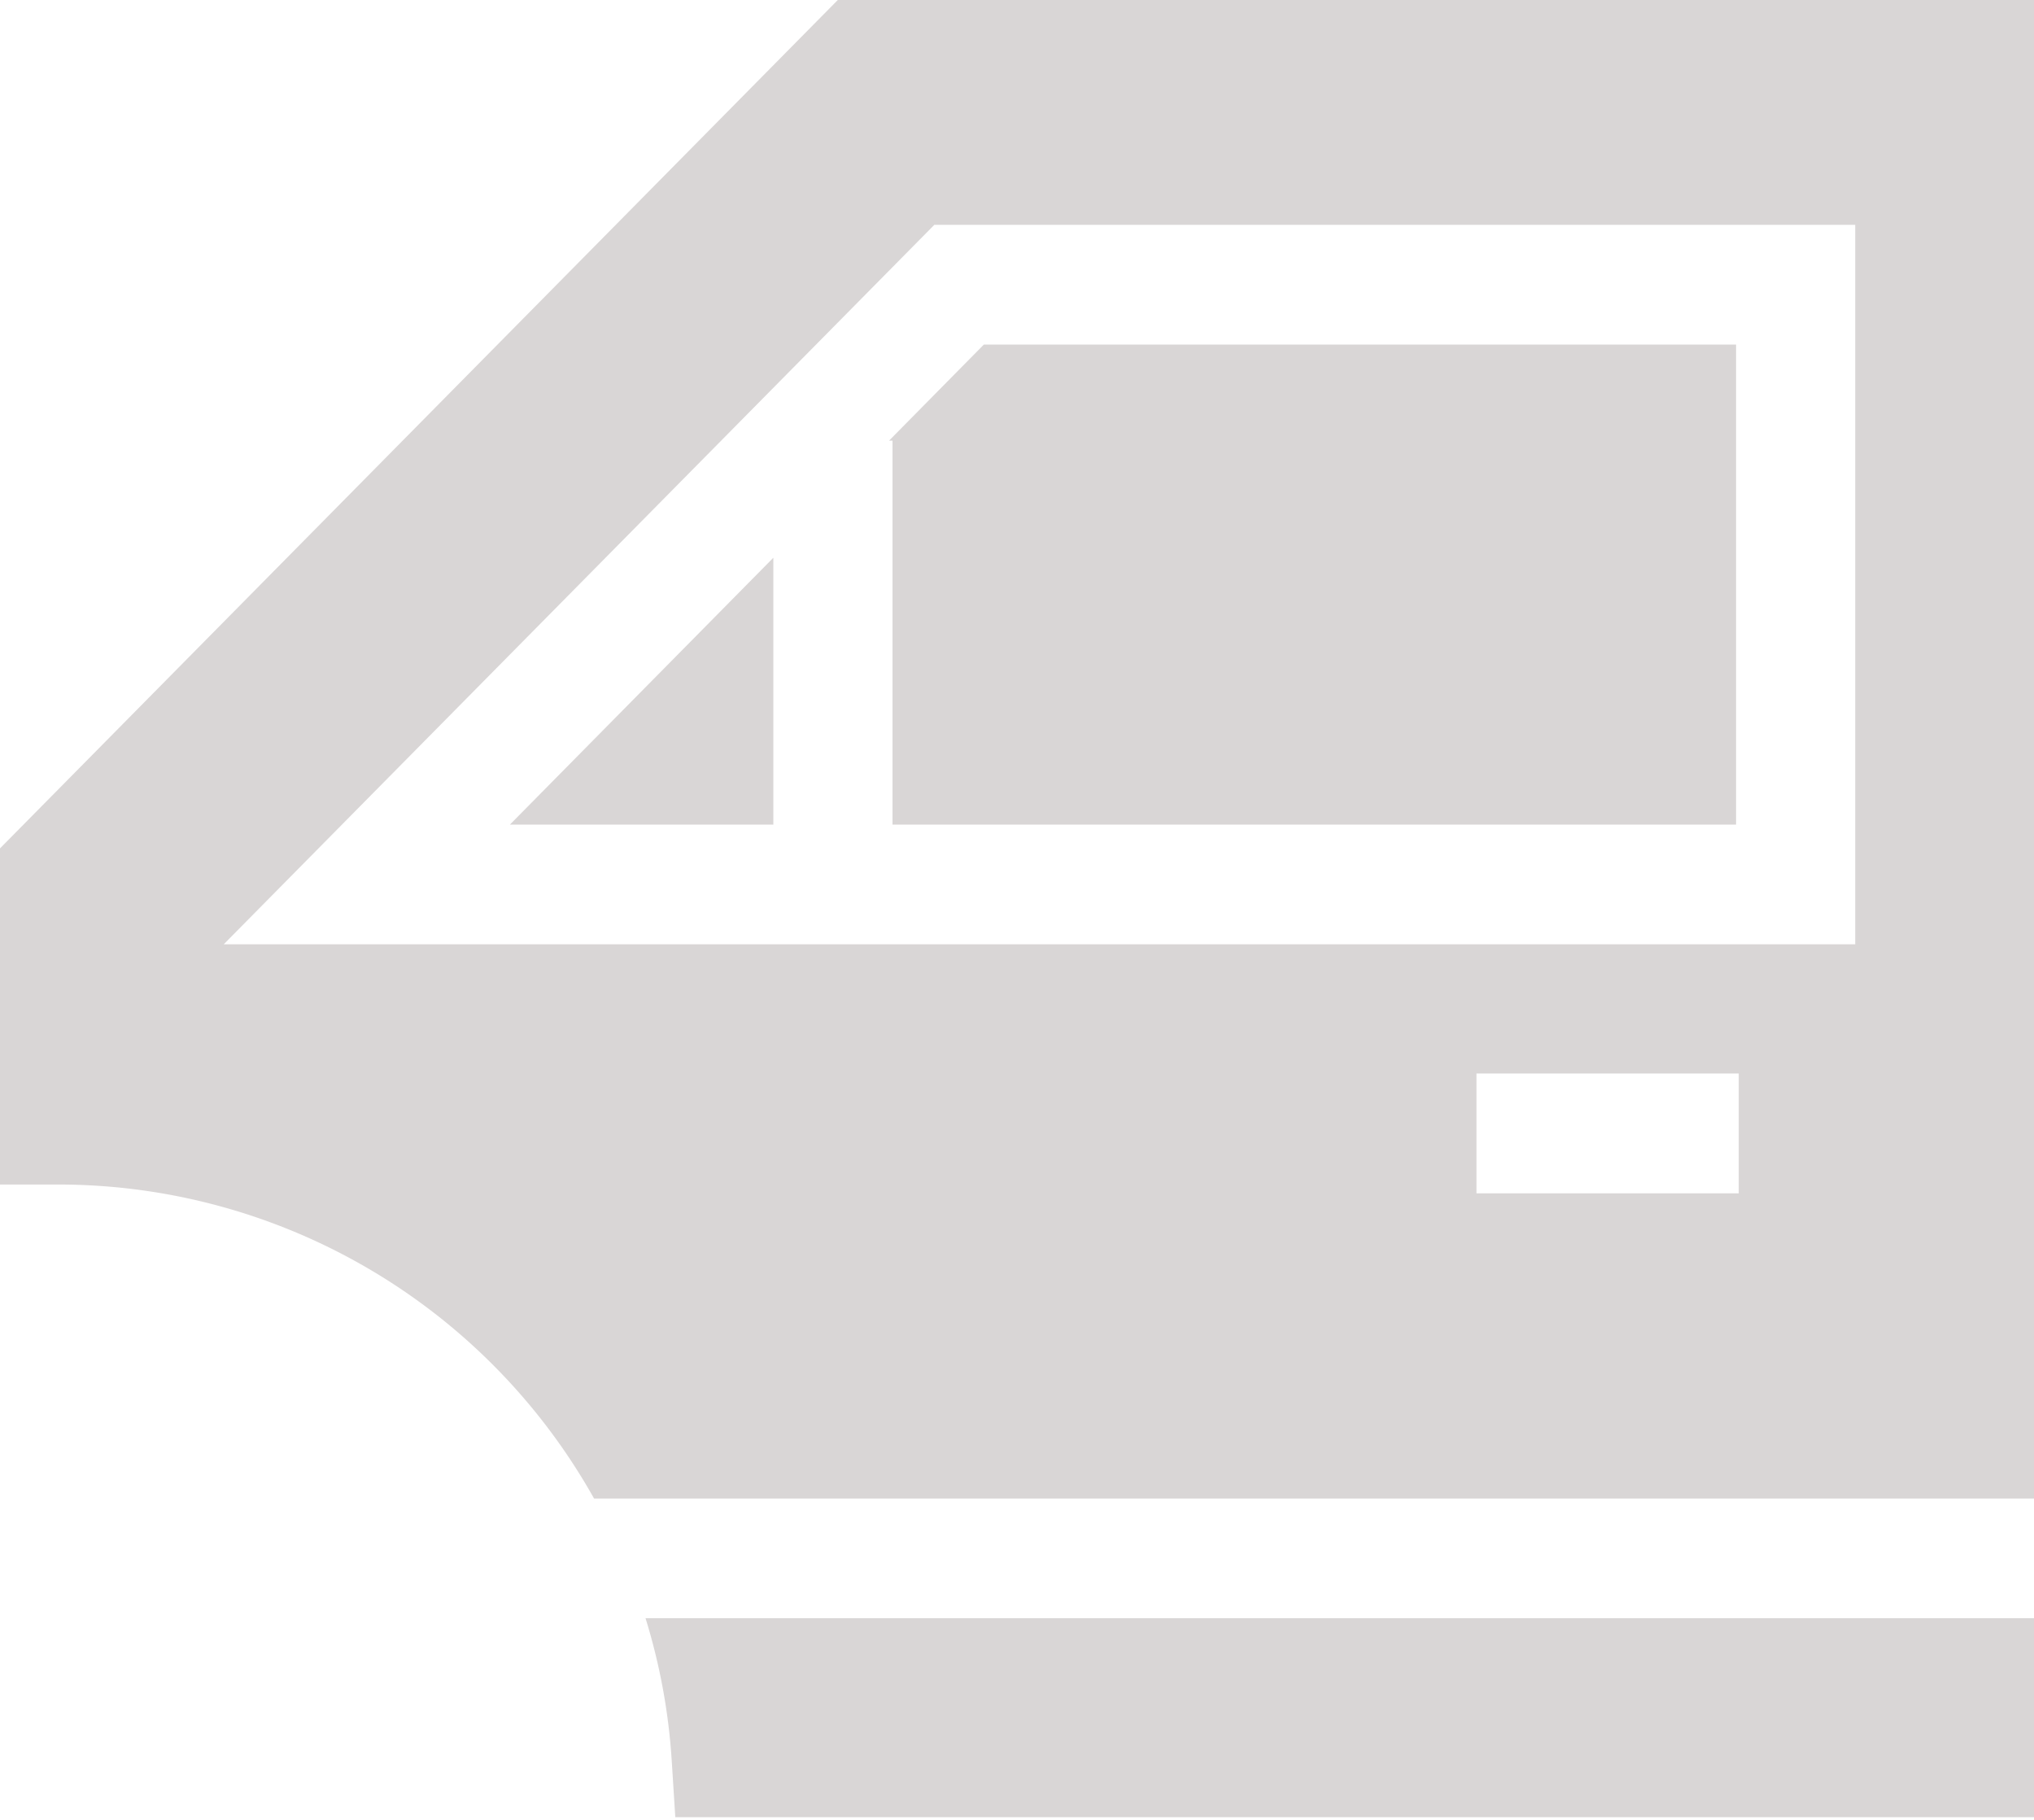 <svg xmlns="http://www.w3.org/2000/svg" width="19" height="17" viewBox="0 0 19 17">
    <g fill="#D9D6D6" fill-rule="evenodd">
        <path d="M7.224 5.21L4.763 7.703h2.461zM8.305 4.116h.032v3.587h7.88V3.219H9.19zM6.03 15.116c.132.426.216.872.245 1.335l.033.524H19v-1.859H6.03z"/>
        <path fill-rule="nonzero" d="M19 13.998V0H7.826L0 7.925v3.14h.557a5.738 5.738 0 0 1 4.992 2.933H19zm-2.758-2.851h-2.45v-1.119h2.45v1.119zM8.727 2.1h8.603v6.721H2.09l6.637-6.72z"/>
    </g>
</svg>
